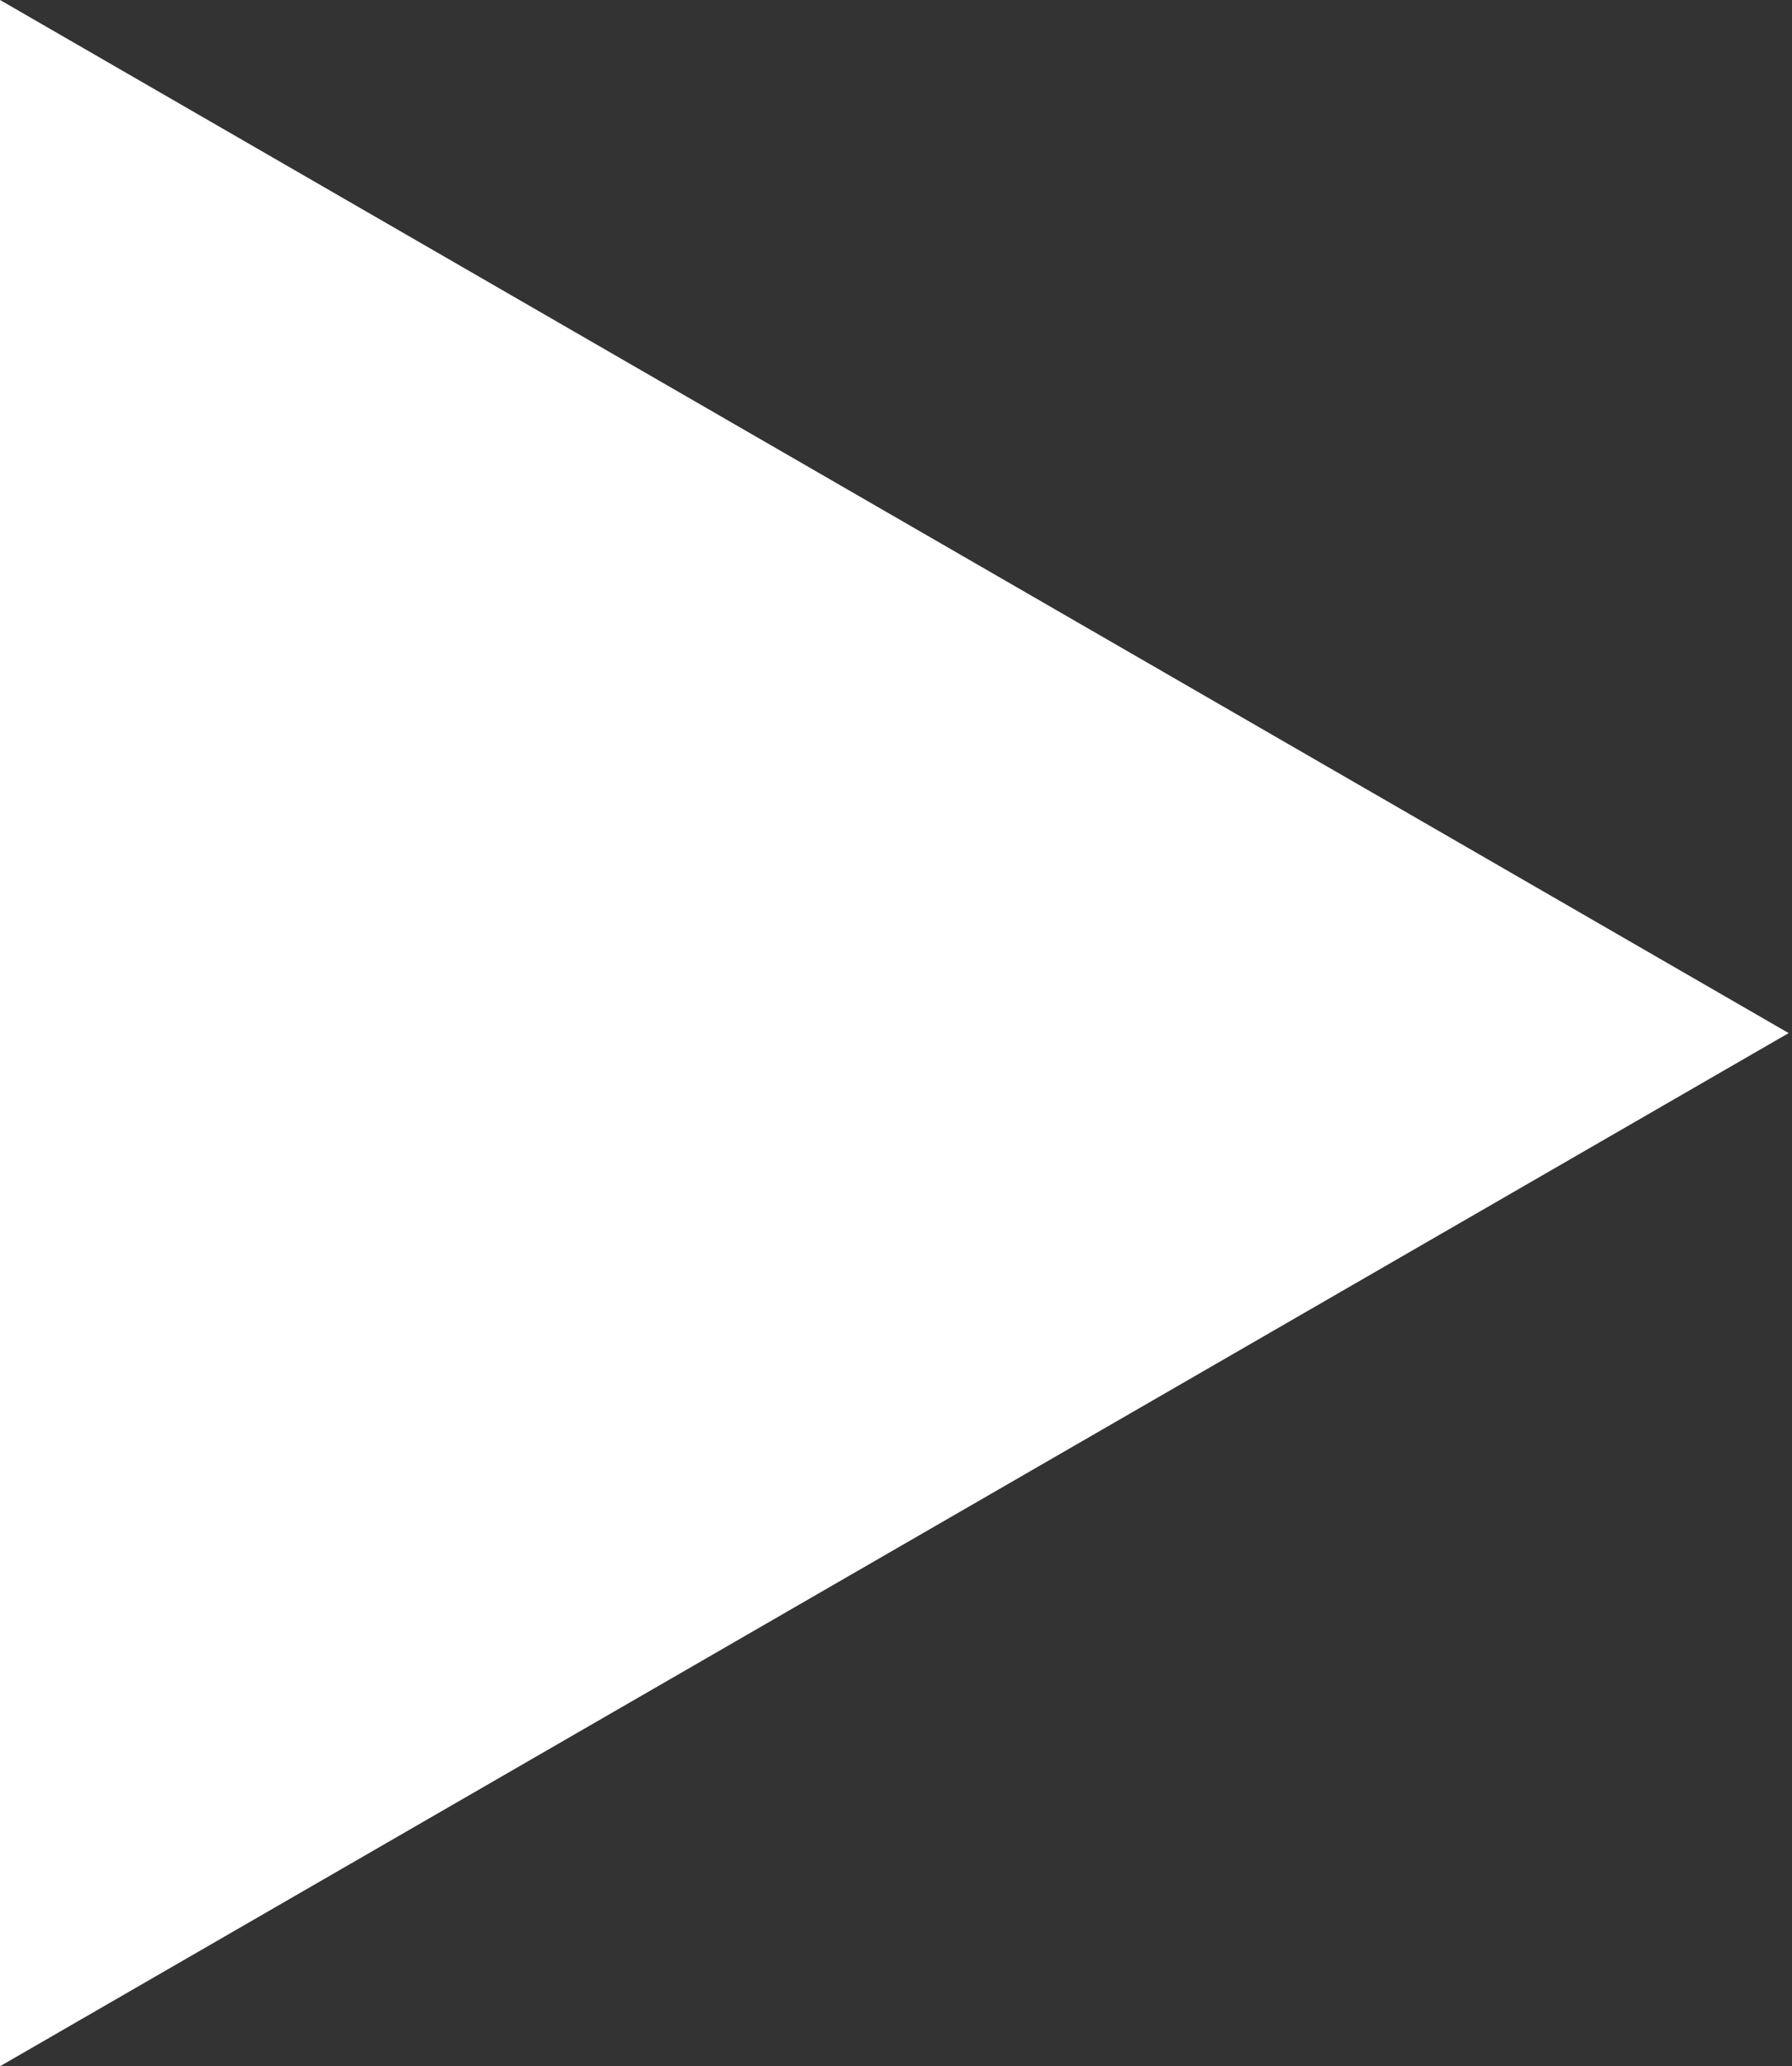 <?xml version="1.0" encoding="UTF-8"?> <svg xmlns="http://www.w3.org/2000/svg" width="59" height="68" viewBox="0 0 59 68" fill="none"><rect x="0" y="0" width="59" height="68" fill="#333333" stroke="none"/> <path d="M58.89 33.999L-5.35306e-05 68L-5.05582e-05 -0.001L58.89 33.999Z" fill="white"></path> </svg> 